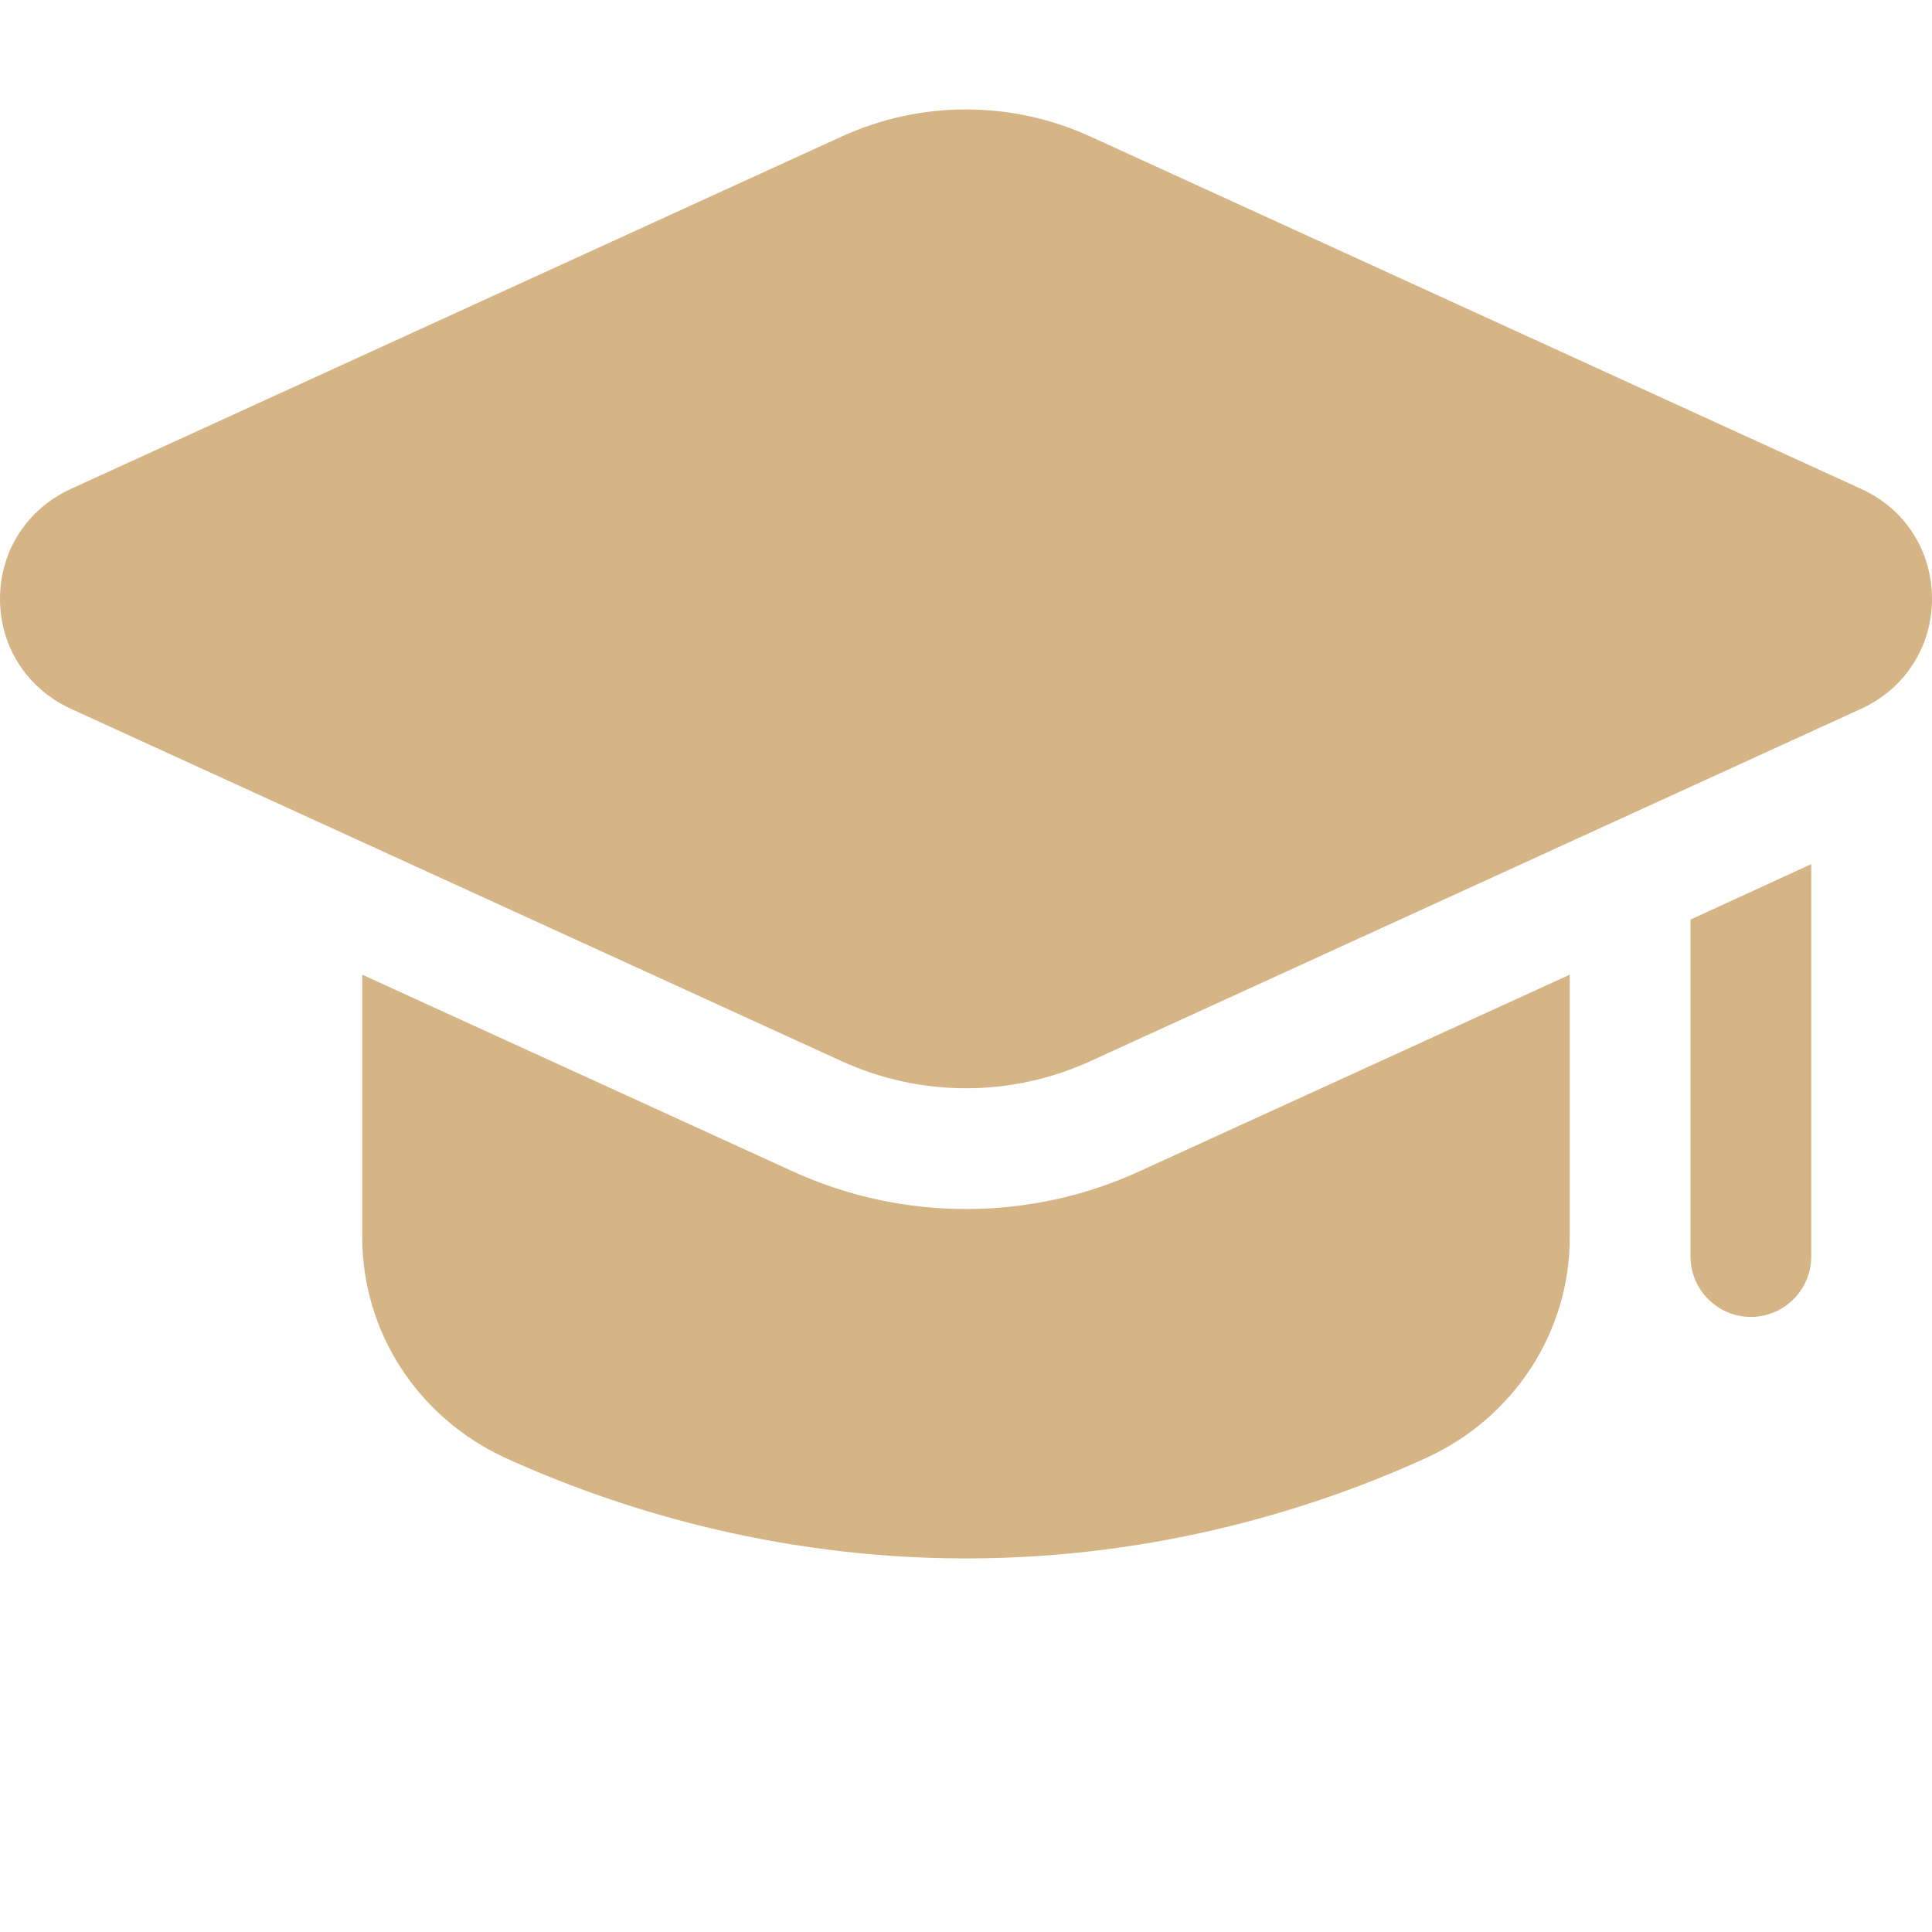 <?xml version="1.0" encoding="utf-8"?>
<!-- Generator: Adobe Illustrator 27.5.0, SVG Export Plug-In . SVG Version: 6.00 Build 0)  -->
<svg version="1.1" id="Layer_1" xmlns="http://www.w3.org/2000/svg" xmlns:xlink="http://www.w3.org/1999/xlink" x="0px" y="0px"
	 viewBox="0 0 512 512" style="enable-background:new 0 0 512 512;" xml:space="preserve">
<style type="text/css">
	.st0{fill:#D5B586;}
</style>
<path class="st0" d="M416,258.3v69.6c0,25.3-14.9,47.8-37.9,58.4c-28,12.8-70.4,26.7-122.1,26.7s-94.1-13.9-122.2-26.7
	C110.9,375.7,96,353.2,96,327.9v-69.6l113.8,52c14.6,6.7,30.2,10.1,46.2,10.1s31.7-3.4,46.2-10.1L416,258.3z"/>
<path class="st0" d="M480,229v104c0,8.8-7.2,16-16,16s-16-7.2-16-16v-89.3L480,229z"/>
<path class="st0" d="M223,281.2c10.5,4.8,21.7,7.2,33,7.2s22.5-2.4,33-7.2l204.3-93.4c11.5-5.3,18.7-16.4,18.7-29.1
	s-7.2-23.9-18.7-29.1L289,36.2c-21-9.6-45-9.6-66,0L18.7,129.6C7.2,134.9,0,146,0,158.7s7.2,23.8,18.7,29.1L223,281.2L223,281.2z"/>
</svg>
